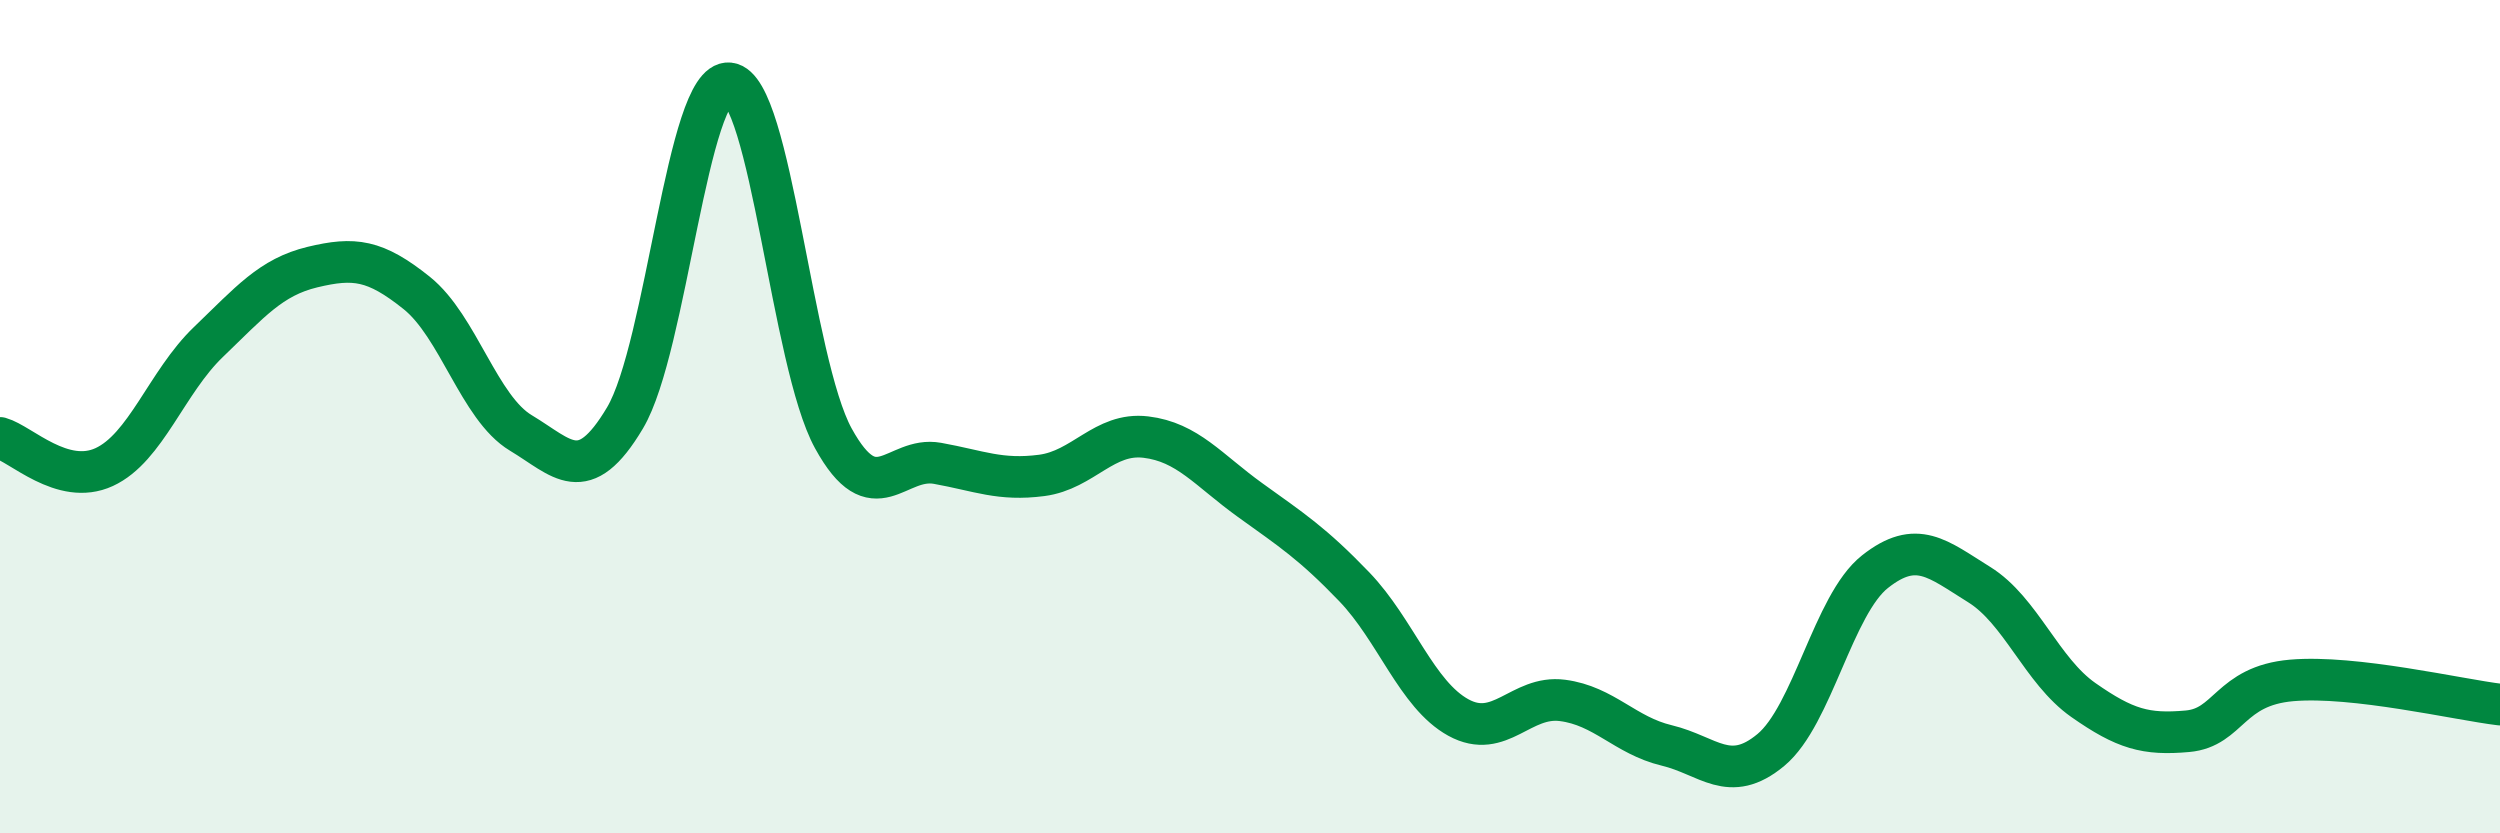 
    <svg width="60" height="20" viewBox="0 0 60 20" xmlns="http://www.w3.org/2000/svg">
      <path
        d="M 0,10.51 C 0.5,10.65 1.5,11.67 2.5,11.21 C 3.5,10.75 4,9.17 5,8.21 C 6,7.25 6.5,6.65 7.5,6.41 C 8.5,6.17 9,6.23 10,7.03 C 11,7.83 11.5,9.79 12.5,10.39 C 13.5,10.99 14,11.71 15,10.03 C 16,8.35 16.5,1.9 17.5,2 C 18.5,2.1 19,8.7 20,10.52 C 21,12.34 21.5,10.94 22.5,11.12 C 23.5,11.3 24,11.54 25,11.41 C 26,11.28 26.5,10.37 27.5,10.49 C 28.5,10.61 29,11.28 30,12 C 31,12.72 31.5,13.04 32.5,14.08 C 33.5,15.12 34,16.67 35,17.22 C 36,17.77 36.5,16.68 37.5,16.81 C 38.5,16.94 39,17.65 40,17.89 C 41,18.13 41.5,18.83 42.5,18 C 43.5,17.17 44,14.51 45,13.72 C 46,12.93 46.5,13.41 47.5,14.03 C 48.5,14.65 49,16.1 50,16.8 C 51,17.5 51.5,17.64 52.5,17.55 C 53.5,17.46 53.5,16.46 55,16.33 C 56.5,16.2 59,16.79 60,16.91L60 20L0 20Z"
        fill="#008740"
        opacity="0.1"
        stroke-linecap="round"
        stroke-linejoin="round"
      />
      <path
        d="M 0,10.51 C 0.5,10.65 1.5,11.67 2.5,11.21 C 3.5,10.75 4,9.17 5,8.21 C 6,7.25 6.5,6.65 7.5,6.41 C 8.5,6.17 9,6.23 10,7.03 C 11,7.83 11.5,9.79 12.5,10.39 C 13.5,10.99 14,11.71 15,10.03 C 16,8.35 16.5,1.9 17.5,2 C 18.5,2.1 19,8.7 20,10.52 C 21,12.34 21.5,10.94 22.5,11.12 C 23.5,11.3 24,11.54 25,11.41 C 26,11.28 26.5,10.37 27.5,10.49 C 28.5,10.61 29,11.28 30,12 C 31,12.72 31.5,13.04 32.5,14.08 C 33.5,15.12 34,16.67 35,17.22 C 36,17.77 36.5,16.68 37.5,16.81 C 38.5,16.94 39,17.65 40,17.89 C 41,18.13 41.5,18.83 42.5,18 C 43.5,17.17 44,14.51 45,13.72 C 46,12.93 46.5,13.41 47.5,14.03 C 48.5,14.65 49,16.1 50,16.8 C 51,17.5 51.5,17.64 52.5,17.55 C 53.5,17.46 53.5,16.46 55,16.33 C 56.5,16.2 59,16.79 60,16.91"
        stroke="#008740"
        stroke-width="1"
        fill="none"
        stroke-linecap="round"
        stroke-linejoin="round"
      />
    </svg>
  